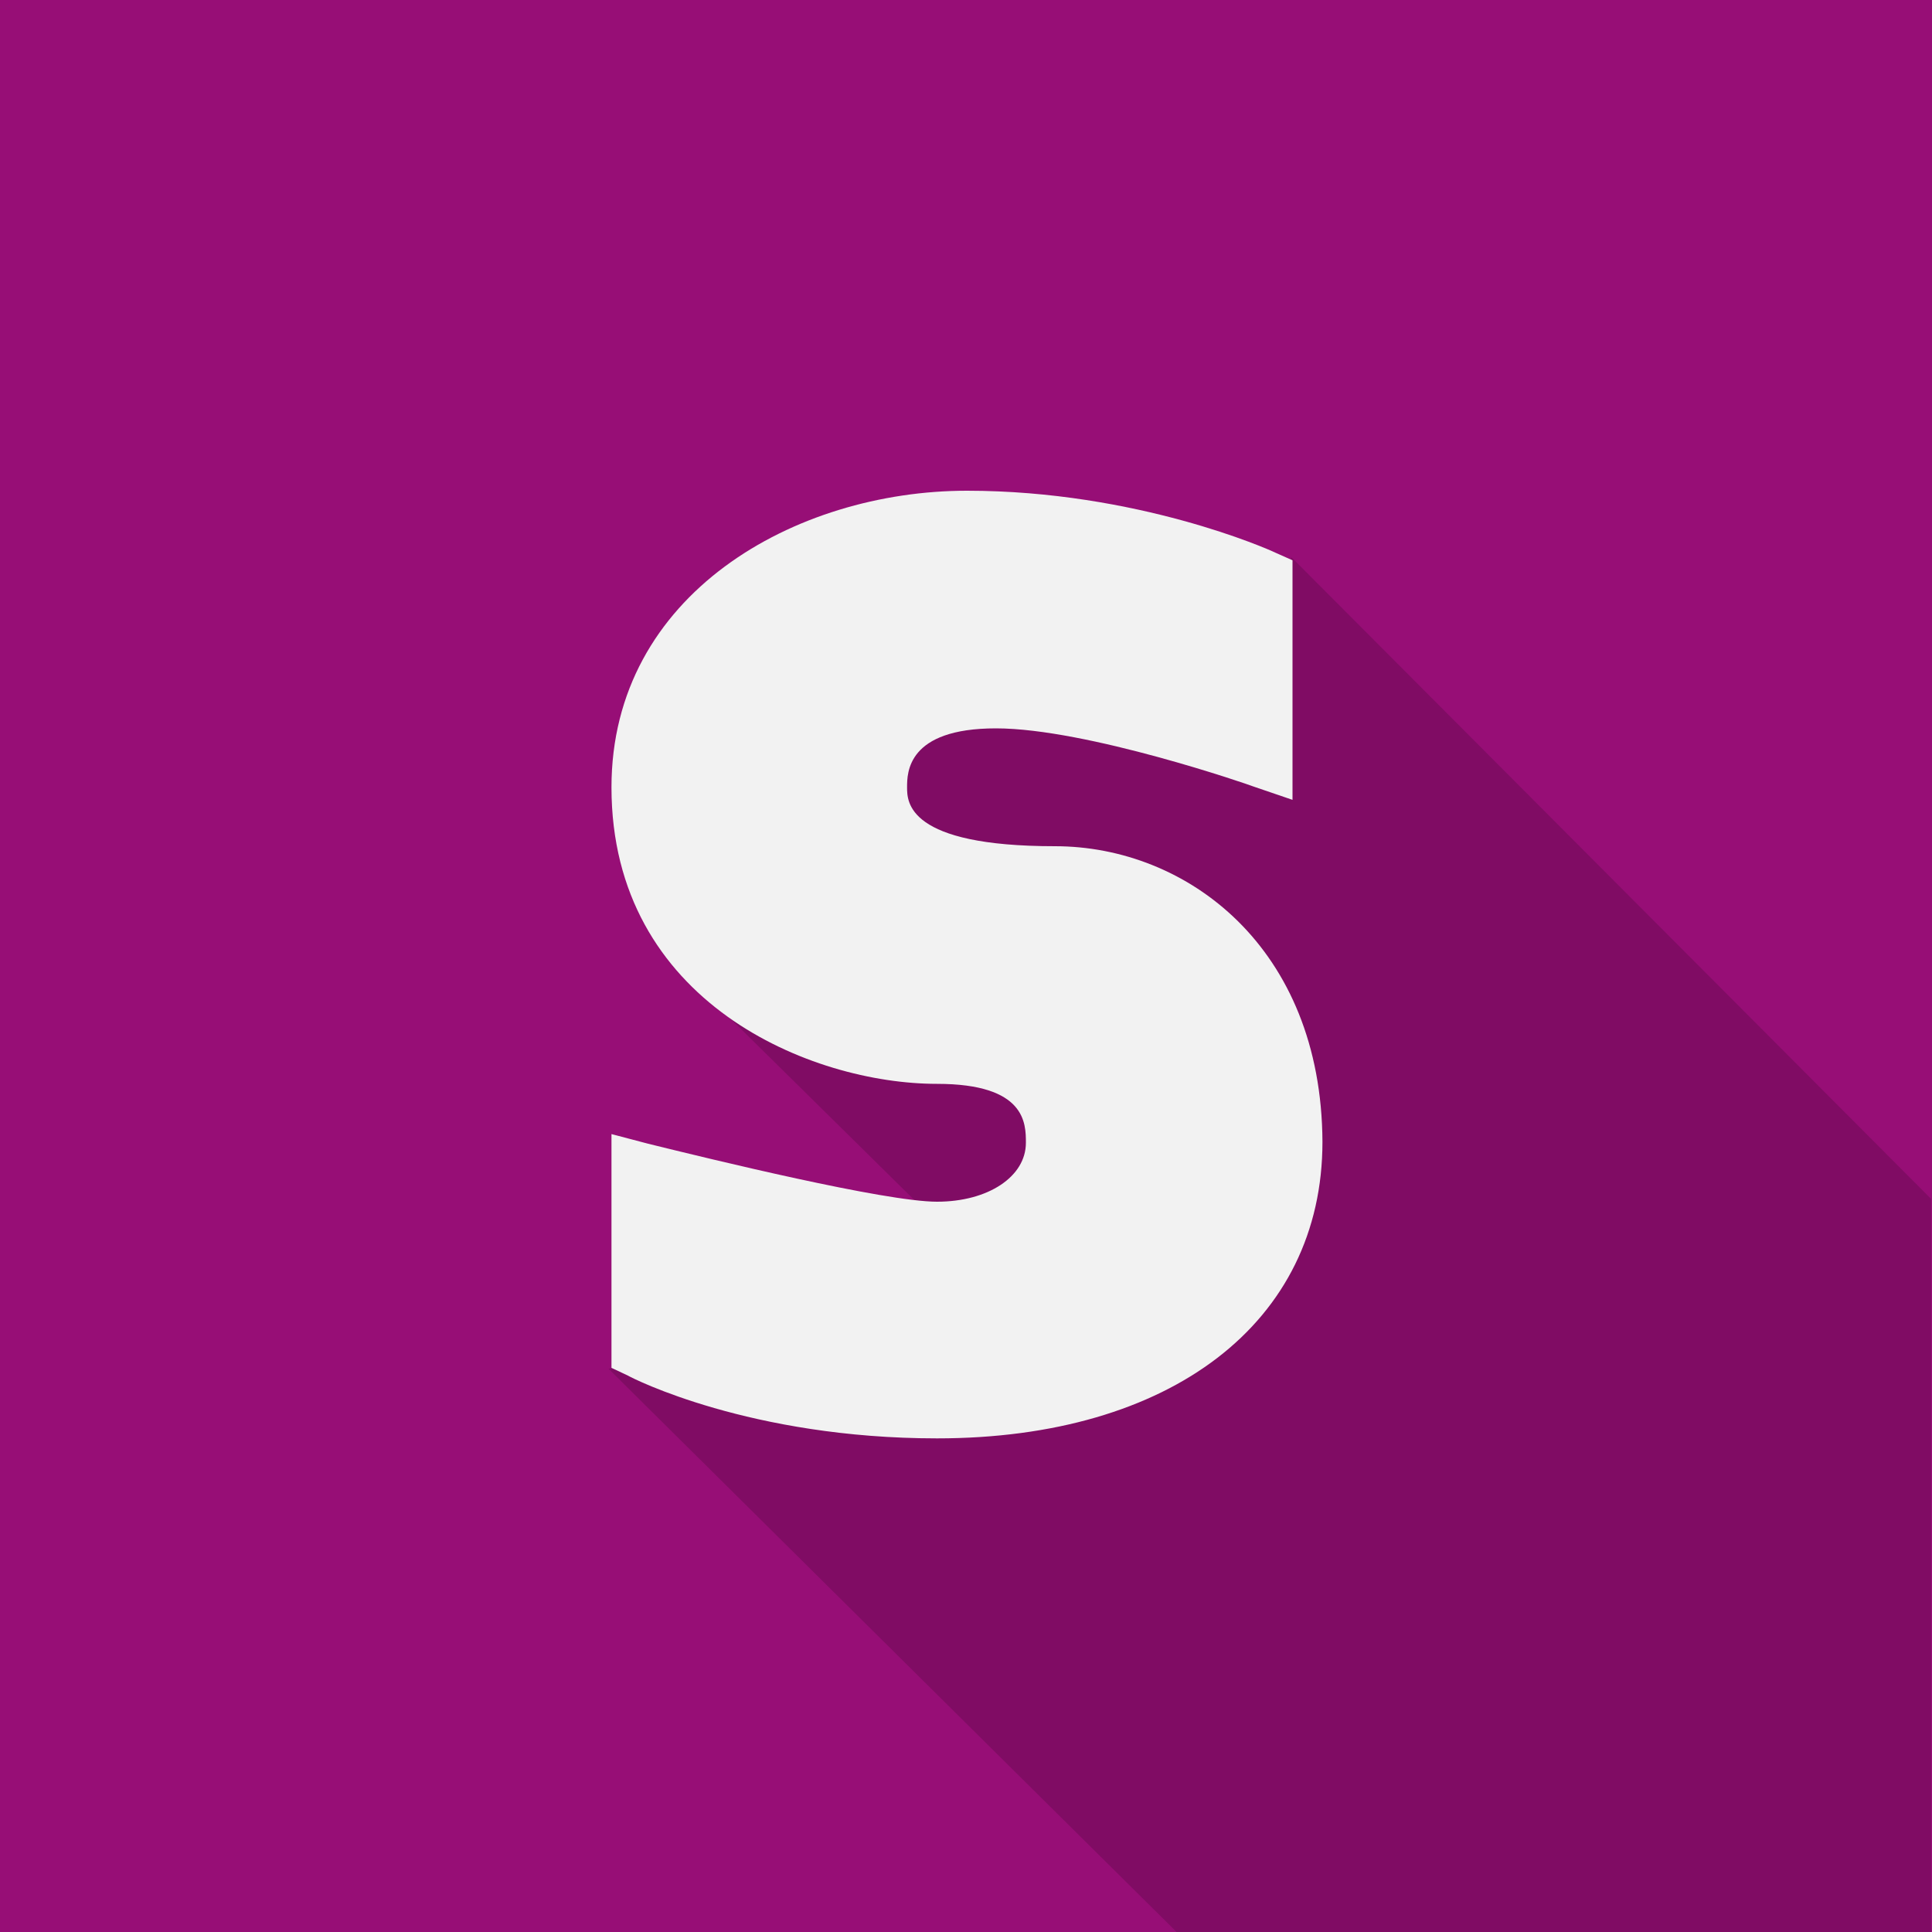 <?xml version="1.0" encoding="utf-8"?>
<svg xmlns="http://www.w3.org/2000/svg" xmlns:xlink="http://www.w3.org/1999/xlink" version="1.1" id="Lager_1" x="0px" y="0px" viewBox="0 0 200 200" style="enable-background:new 0 0 200 200;">
<style type="text/css">
	.st0{fill:#970E76;}
	.st1{display:none;opacity:0.1;enable-background:new    ;}
	.st2{opacity:0.15;}
	.st3{fill:#F2F2F2;}
	.st4{fill:none;stroke:#C4D200;stroke-miterlimit:10;}
</style>
<path class="st0" d="M200,0H0v200h200V0z"/>
<path class="st1" d="M117.6,120.9H82.4c-2.2,0-3.9-1.8-3.9-3.9v0.5c0,2.2,1.8,3.9,3.9,3.9h35.2c2.2,0,3.9-1.8,3.9-3.9V117  C121.5,119.1,119.8,120.9,117.6,120.9z"/>
<path class="st2" d="M133.7,57.7L126,73.1l-10.5-1.8c-0.2,0-7.9,0.2-17.3,0.2c-9.2,0-4.7,10-4.7,11.5c0,1.5,1.3,5.7,16.6,5.7  c13.7,0,25.3,10.7,25.3,30.8c0,7.9-13.5-2.6-27.3-7.5c-18.6-6.5-37.7-11.7-37.7-11.7l30,29.6c0,0,3.7,2.5,2.4,2.9L63,141.7  l58.8,58.3c0,0,70.5,0,78.1,0c0-5.1,0-75.9,0-75.9L133.7,57.7z"/>
<path class="st3" d="M109.2,87.6c-15.3,0-15.3-4.6-15.3-6.1s0-6.1,9.2-6.1c9.4,0,26.4,5.9,26.6,6l4.1,1.4V58l-1.8-0.8  c-0.6-0.3-14.3-6.4-31.9-6.4c-17.8,0-36.8,10.7-36.8,30.7c0,22.3,20.7,30.7,33.7,30.7c9.2,0,9.2,4.1,9.2,6.1c0,3.5-3.9,6.1-9.2,6.1  c-5.4,0-23.4-4.4-29.9-6l-3.8-1v24.2l1.7,0.8c0.5,0.3,12.7,6.5,32,6.5c24.2,0,39.9-12,39.9-30.7C136.8,98.1,122.9,87.6,109.2,87.6z"/>
<g id="Layer_2">
</g>
<g id="Layer_3">
</g>
<g id="Layer_4">
</g>
<path class="st4" d="M133.6,164"/>
<path class="st4" d="M62.6,93.9"/>
</svg>